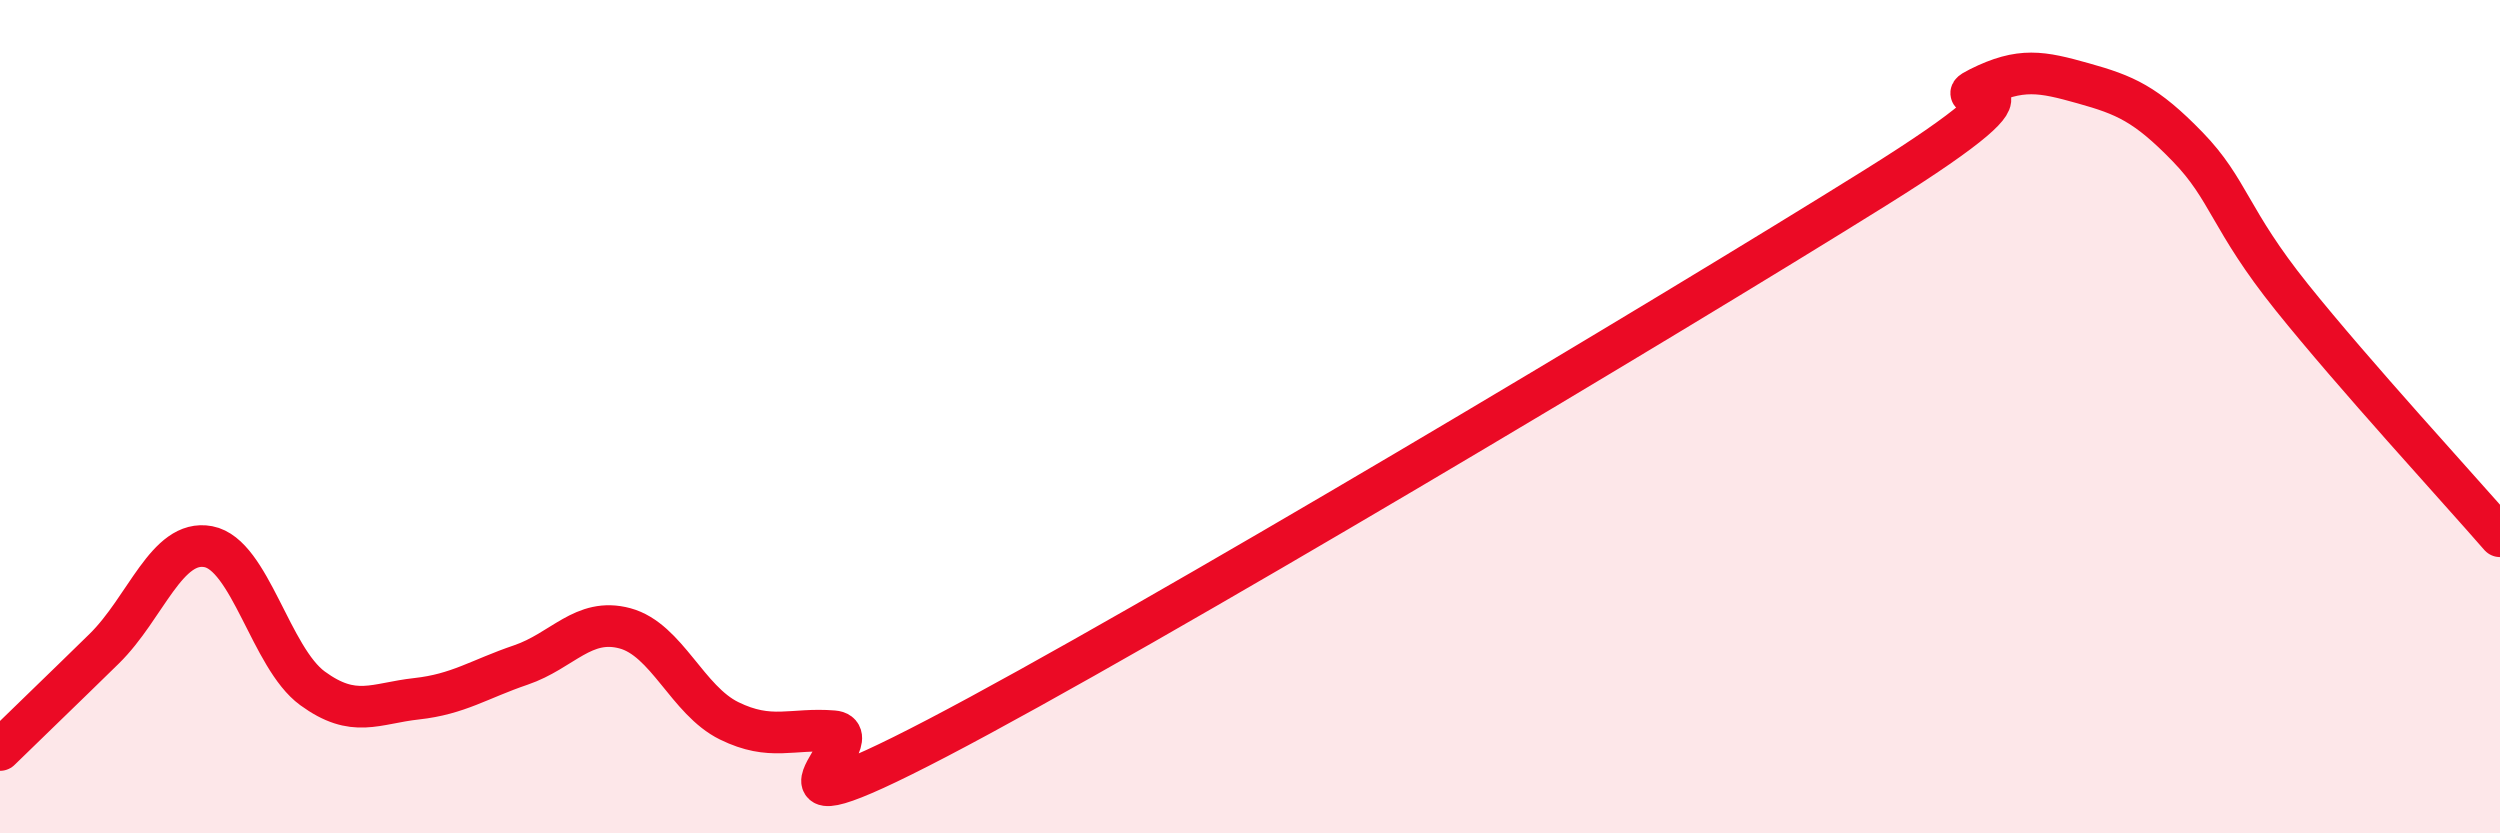 
    <svg width="60" height="20" viewBox="0 0 60 20" xmlns="http://www.w3.org/2000/svg">
      <path
        d="M 0,18 C 0.5,17.51 1.5,16.55 2.5,15.57 C 3.5,14.59 4,12.93 5,13.12 C 6,13.31 6.5,15.79 7.5,16.52 C 8.5,17.25 9,16.88 10,16.77 C 11,16.66 11.5,16.3 12.5,15.96 C 13.5,15.62 14,14.81 15,15.08 C 16,15.35 16.5,16.81 17.5,17.3 C 18.5,17.79 19,17.47 20,17.55 C 21,17.63 17.5,20.32 22.5,17.71 C 27.5,15.1 40,7.63 45,4.51 C 50,1.39 46.5,2.61 47.5,2.11 C 48.5,1.61 49,1.72 50,2 C 51,2.28 51.5,2.49 52.5,3.52 C 53.5,4.55 53.5,5.26 55,7.13 C 56.5,9 59,11.72 60,12.87L60 20L0 20Z"
        fill="#EB0A25"
        opacity="0.1"
        stroke-linecap="round"
        stroke-linejoin="round"
      />
      <path
        d="M 0,18 C 0.5,17.51 1.5,16.55 2.5,15.57 C 3.5,14.59 4,12.93 5,13.12 C 6,13.31 6.5,15.79 7.5,16.52 C 8.5,17.25 9,16.88 10,16.77 C 11,16.66 11.5,16.3 12.5,15.96 C 13.5,15.62 14,14.81 15,15.08 C 16,15.35 16.5,16.81 17.5,17.3 C 18.5,17.79 19,17.47 20,17.55 C 21,17.63 17.5,20.32 22.5,17.71 C 27.5,15.1 40,7.63 45,4.51 C 50,1.39 46.5,2.61 47.5,2.11 C 48.5,1.61 49,1.72 50,2 C 51,2.28 51.5,2.49 52.5,3.52 C 53.5,4.55 53.5,5.26 55,7.13 C 56.5,9 59,11.72 60,12.87"
        stroke="#EB0A25"
        stroke-width="1"
        fill="none"
        stroke-linecap="round"
        stroke-linejoin="round"
      />
    </svg>
  